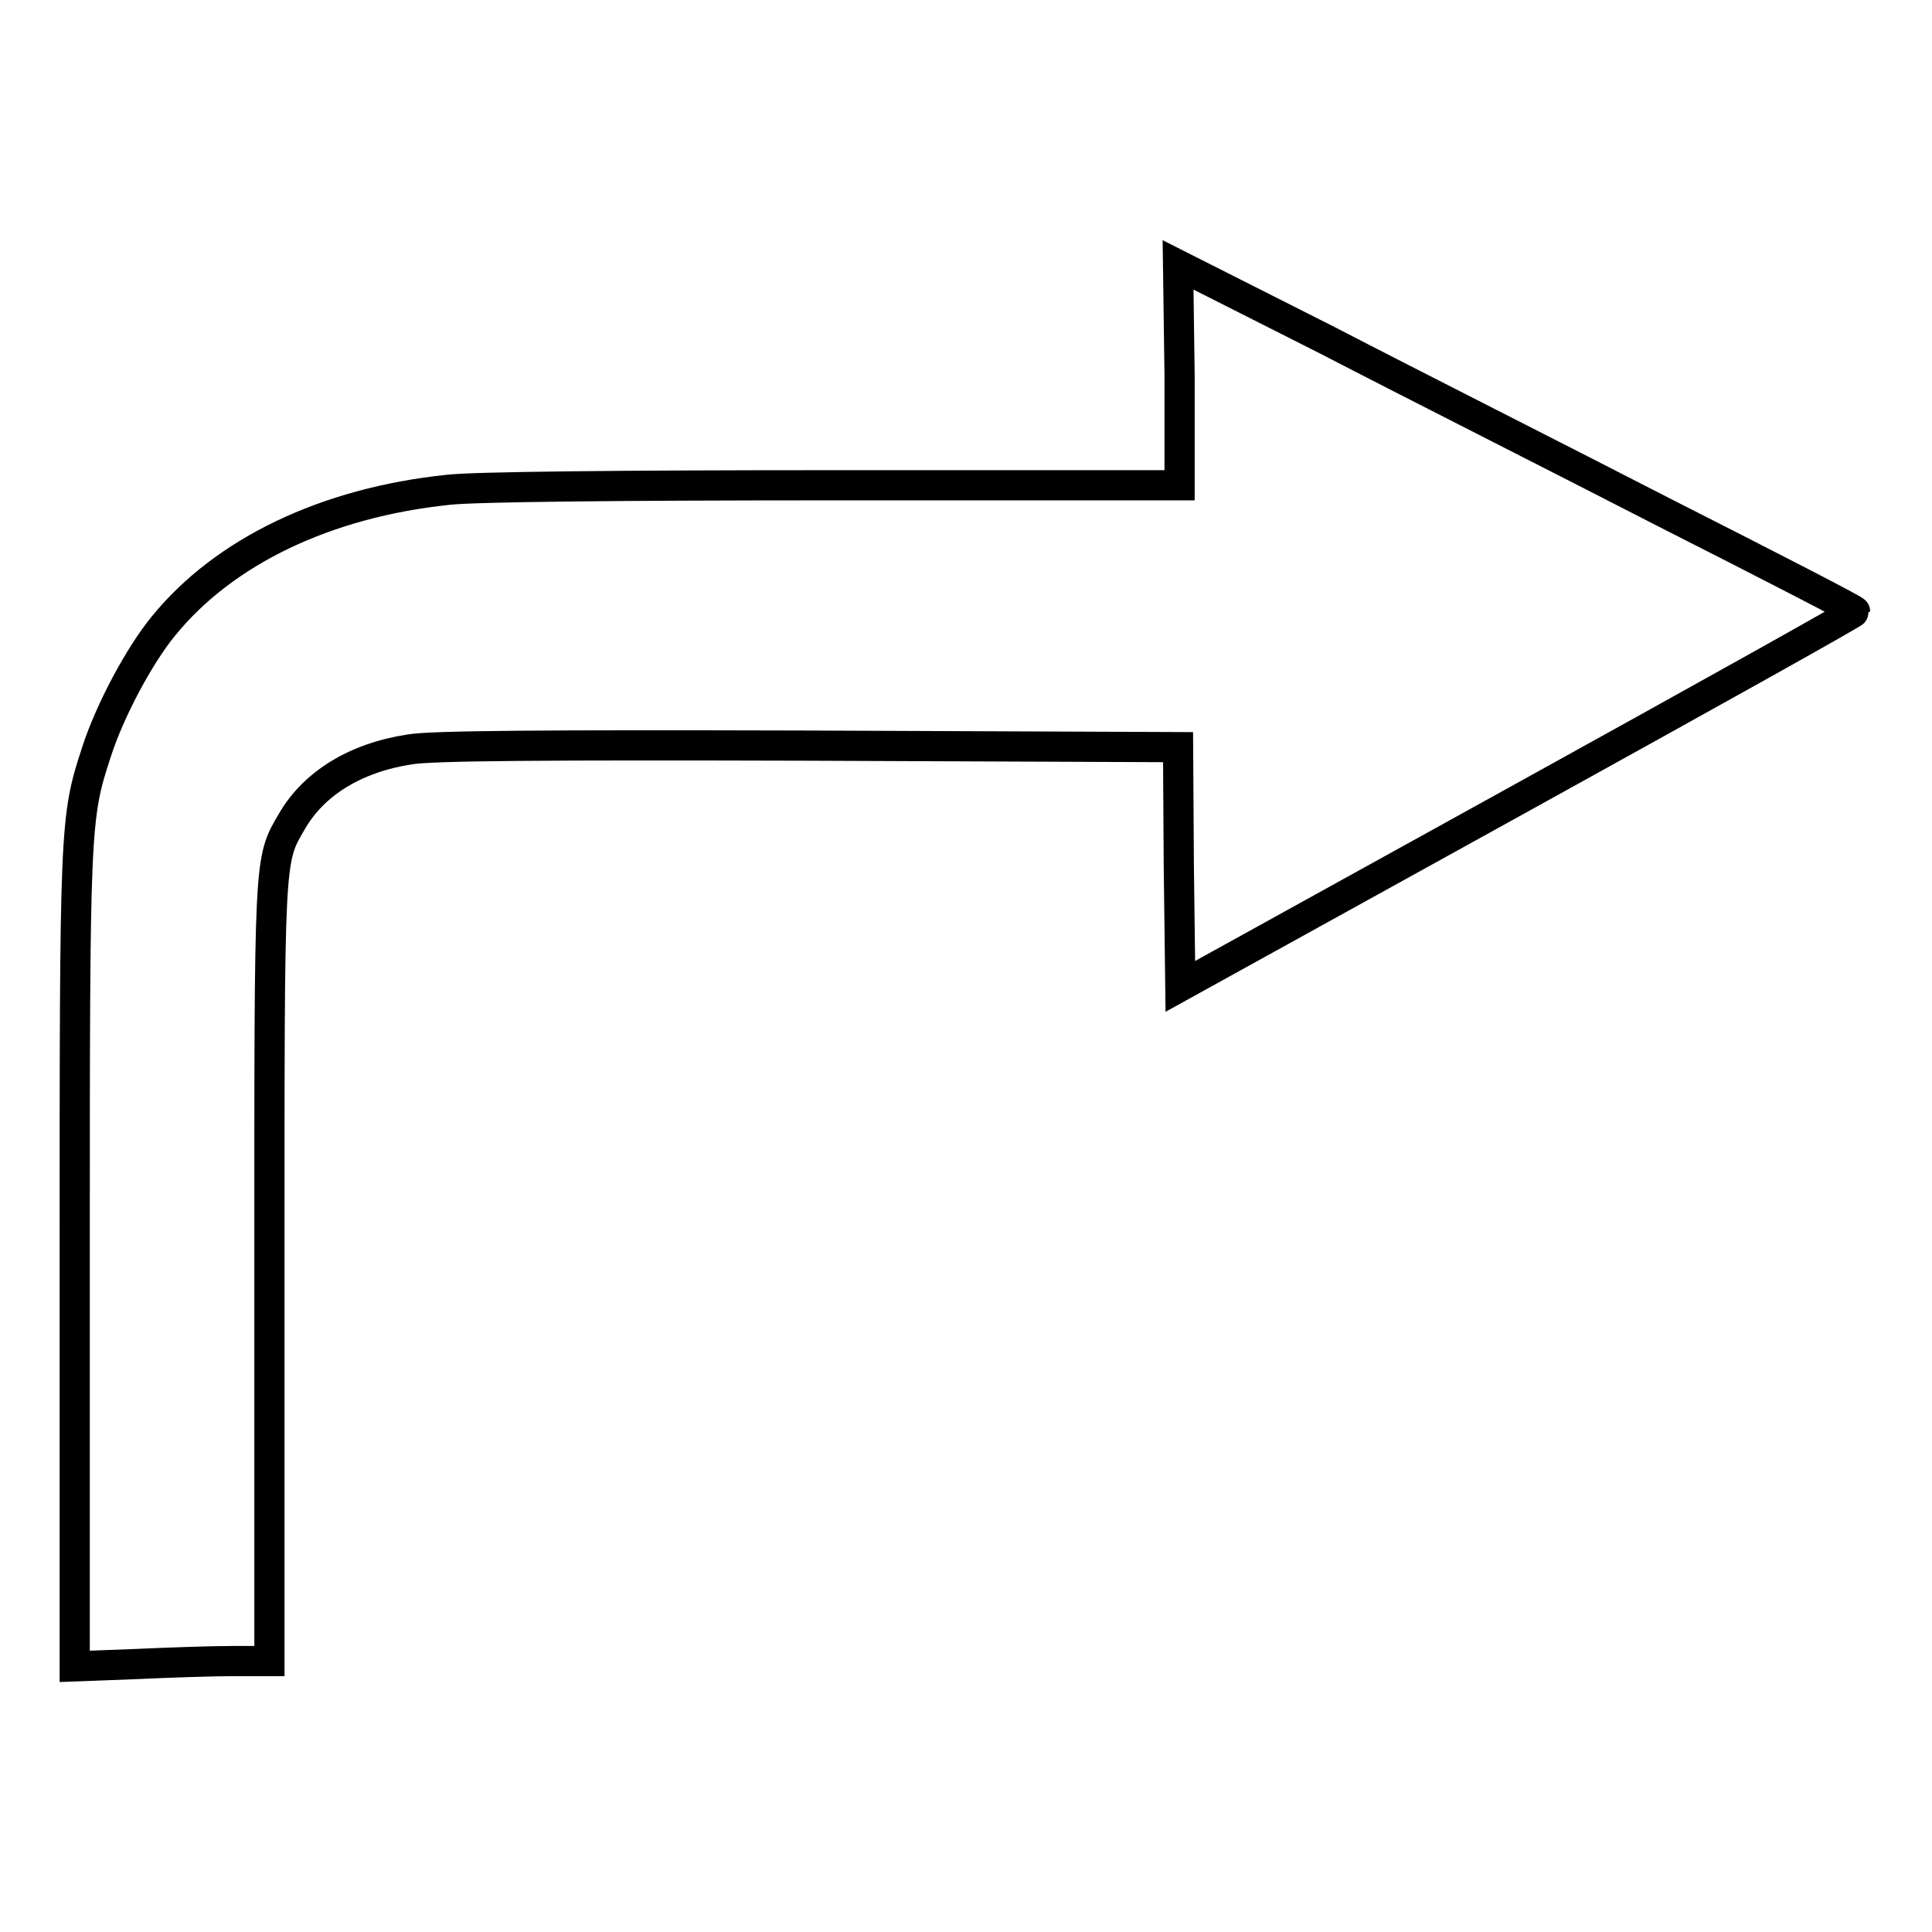 <?xml version="1.0" encoding="utf-8"?>
<!-- Svg Vector Icons : http://www.onlinewebfonts.com/icon -->
<!DOCTYPE svg PUBLIC "-//W3C//DTD SVG 1.1//EN" "http://www.w3.org/Graphics/SVG/1.1/DTD/svg11.dtd">
<svg version="1.1" xmlns="http://www.w3.org/2000/svg" xmlns:xlink="http://www.w3.org/1999/xlink" x="0px" y="0px" viewBox="0 0 256 256" enable-background="new 0 0 256 256" xml:space="preserve">
<g><g><g><path stroke-width="4" fill-opacity="0" stroke="#000000"  d="M156.3,49.7v14.6h-45.7c-28.3,0-47.8,0.2-51.2,0.6c-16.3,1.7-29.7,8.2-37.7,18c-3.3,4-7.2,11.4-8.9,16.7c-2.9,8.8-2.9,9.7-2.9,67.4v53.8l8-0.3c4.4-0.2,10.1-0.4,12.9-0.4h4.9v-51.5c0-55.6-0.1-54.5,3-59.8c2.9-5,8.4-8.4,15.6-9.5c2.9-0.5,17.8-0.6,52.9-0.5l48.9,0.2l0.1,15.9l0.2,15.8l44.7-24.7c24.6-13.6,44.7-24.8,44.7-25c0-0.2-11.3-6-25.1-13c-13.8-7.1-34-17.3-44.8-22.9l-19.8-10L156.3,49.7L156.3,49.7z"/></g></g></g>
</svg>